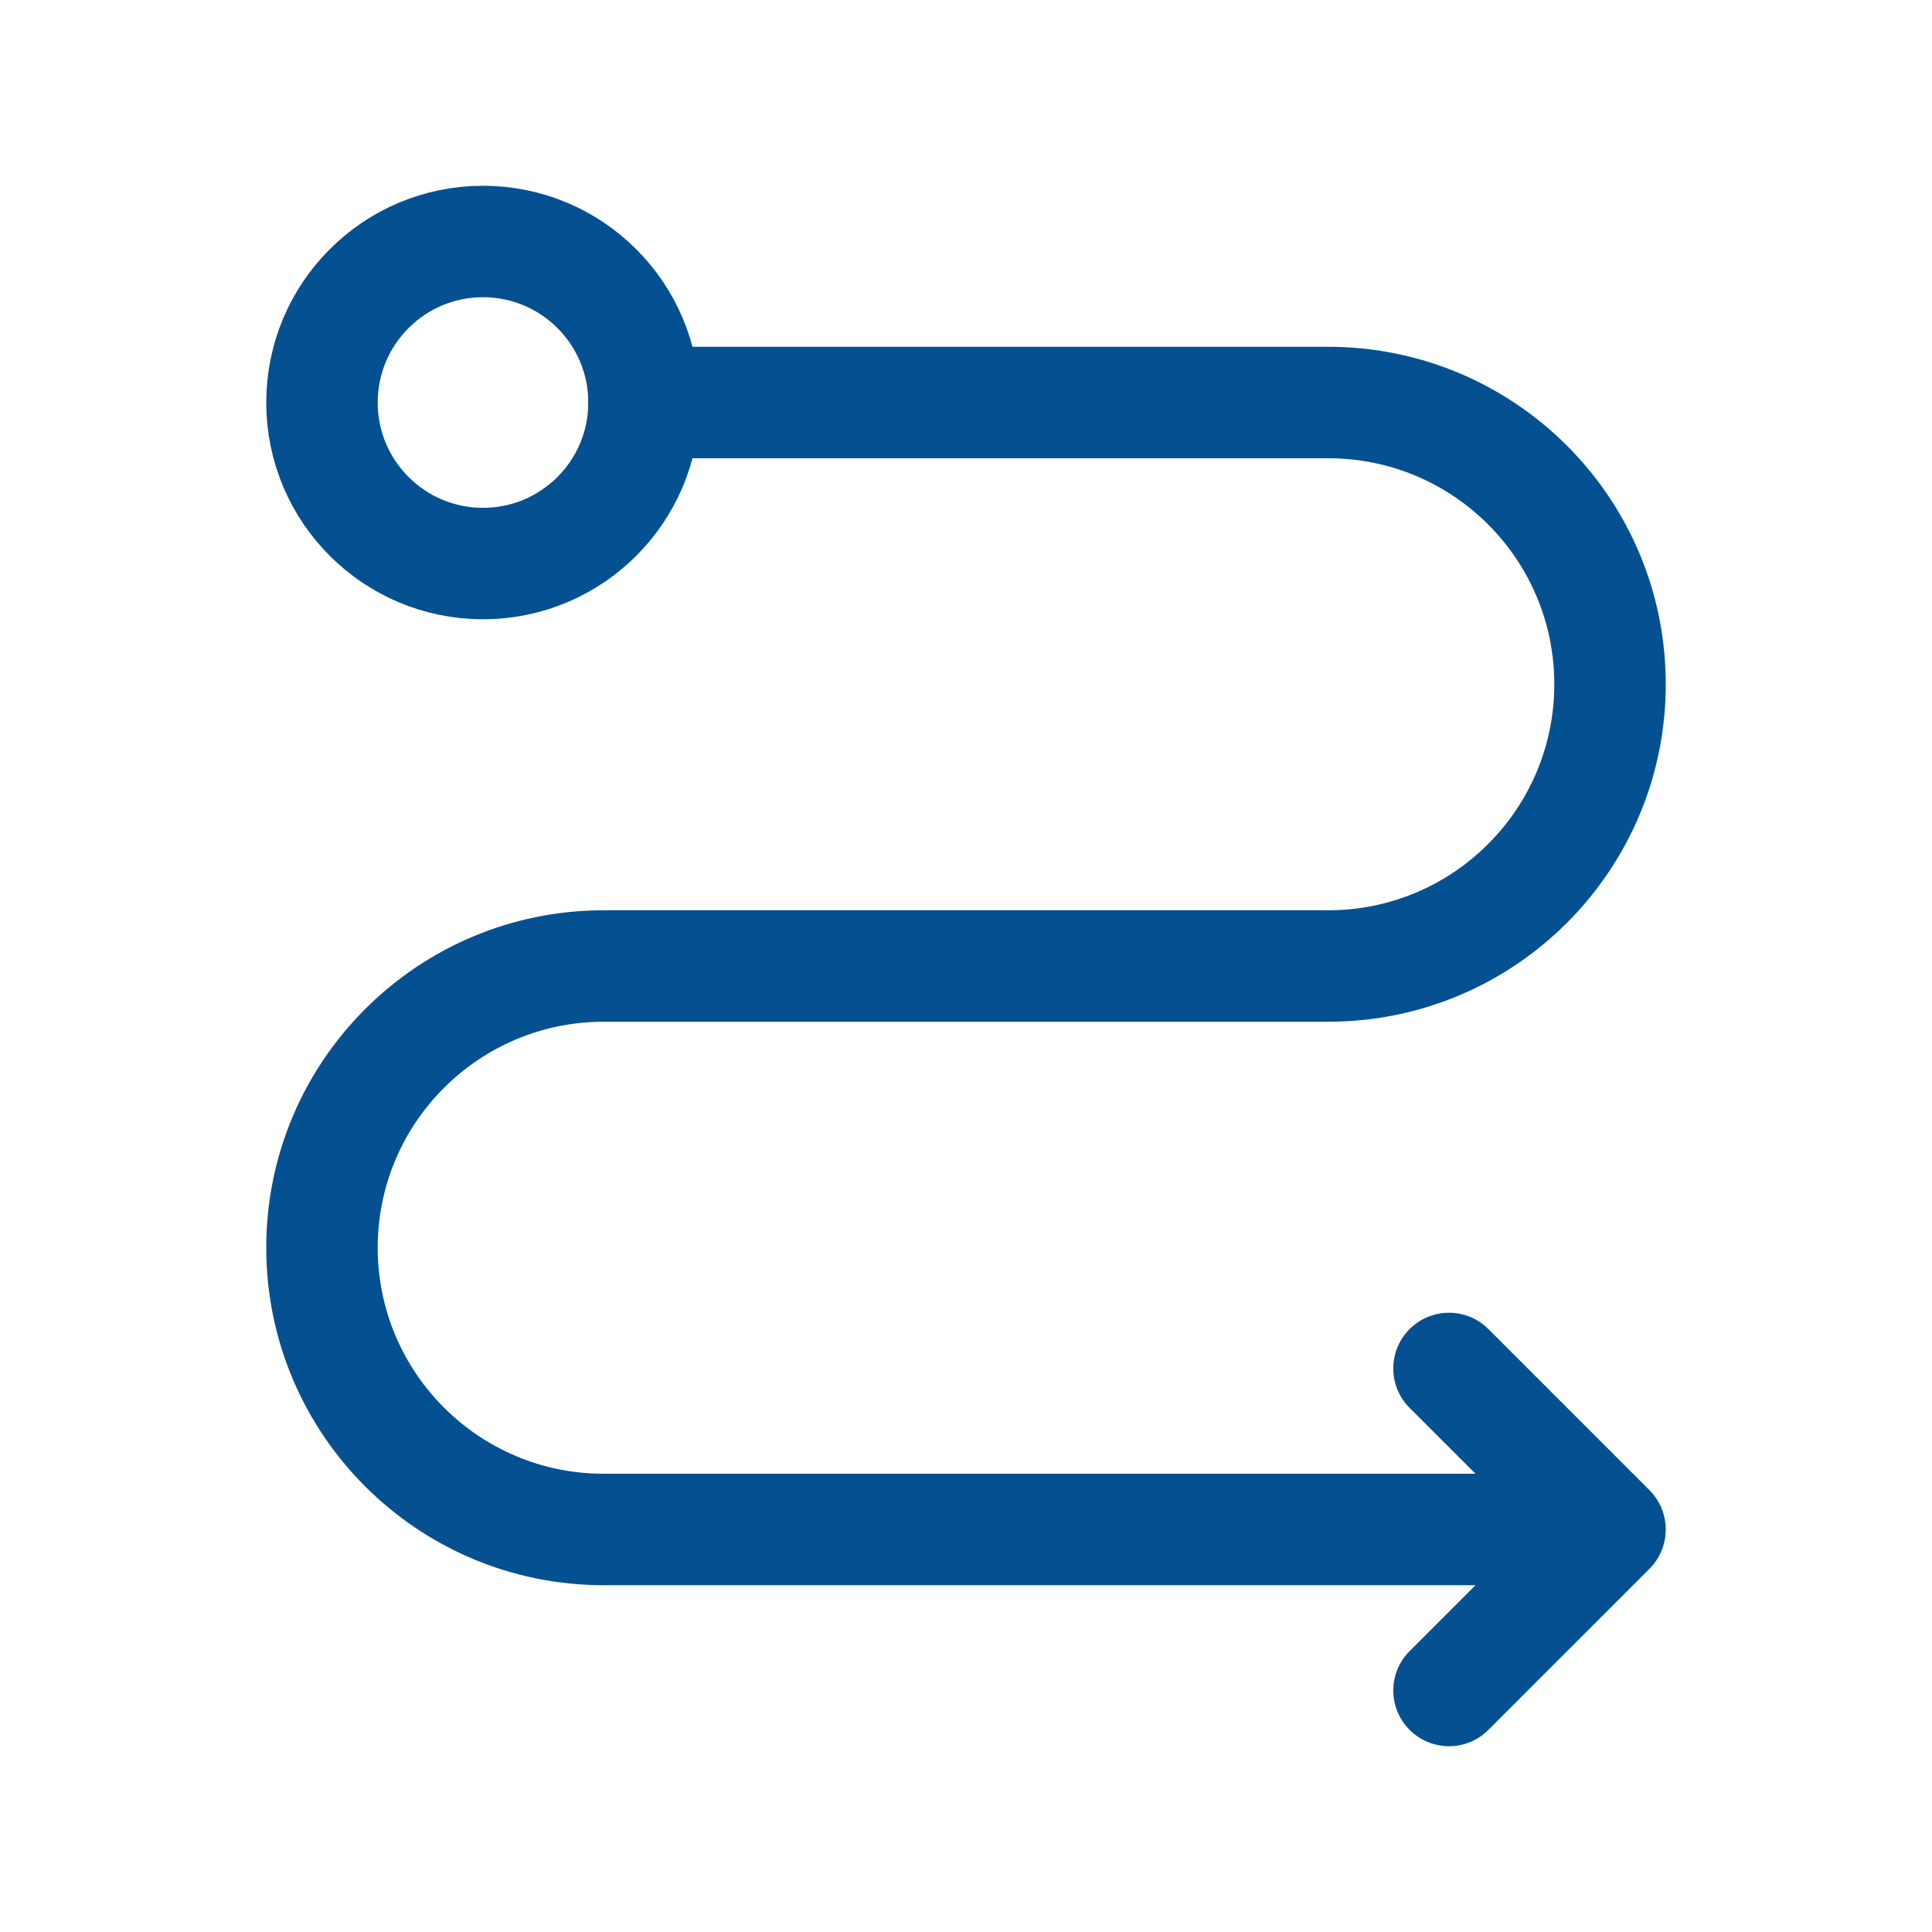 <svg width="26" height="26" viewBox="0 0 26 26" fill="none" xmlns="http://www.w3.org/2000/svg">
<path d="M21.667 20.583L22.197 21.113C22.49 20.821 22.49 20.346 22.197 20.053L21.667 20.583ZM8.667 4.667C8.253 4.667 7.917 5.002 7.917 5.417C7.917 5.831 8.253 6.167 8.667 6.167V4.667ZM20.03 17.886C19.738 17.593 19.263 17.593 18.97 17.886C18.677 18.179 18.677 18.654 18.97 18.947L20.03 17.886ZM18.97 22.22C18.677 22.512 18.677 22.987 18.97 23.28C19.263 23.573 19.738 23.573 20.03 23.28L18.97 22.22ZM21.667 19.833H8.125V21.333H21.667V19.833ZM8.125 13.75H17.875V12.25H8.125V13.75ZM17.875 4.667H8.667V6.167H17.875V4.667ZM22.197 20.053L20.03 17.886L18.97 18.947L21.137 21.113L22.197 20.053ZM21.137 20.053L18.97 22.22L20.03 23.28L22.197 21.113L21.137 20.053ZM22.417 9.208C22.417 6.7 20.384 4.667 17.875 4.667V6.167C19.555 6.167 20.917 7.528 20.917 9.208H22.417ZM17.875 13.75C20.384 13.75 22.417 11.716 22.417 9.208H20.917C20.917 10.888 19.555 12.25 17.875 12.25V13.75ZM5.083 16.791C5.083 15.112 6.445 13.75 8.125 13.75V12.25C5.617 12.25 3.583 14.283 3.583 16.791H5.083ZM8.125 19.833C6.445 19.833 5.083 18.471 5.083 16.791H3.583C3.583 19.3 5.617 21.333 8.125 21.333V19.833Z" fill="#055091"/>
<circle cx="6.5" cy="5.417" r="2.167" stroke="#055091" stroke-width="1.5"/>
</svg>
